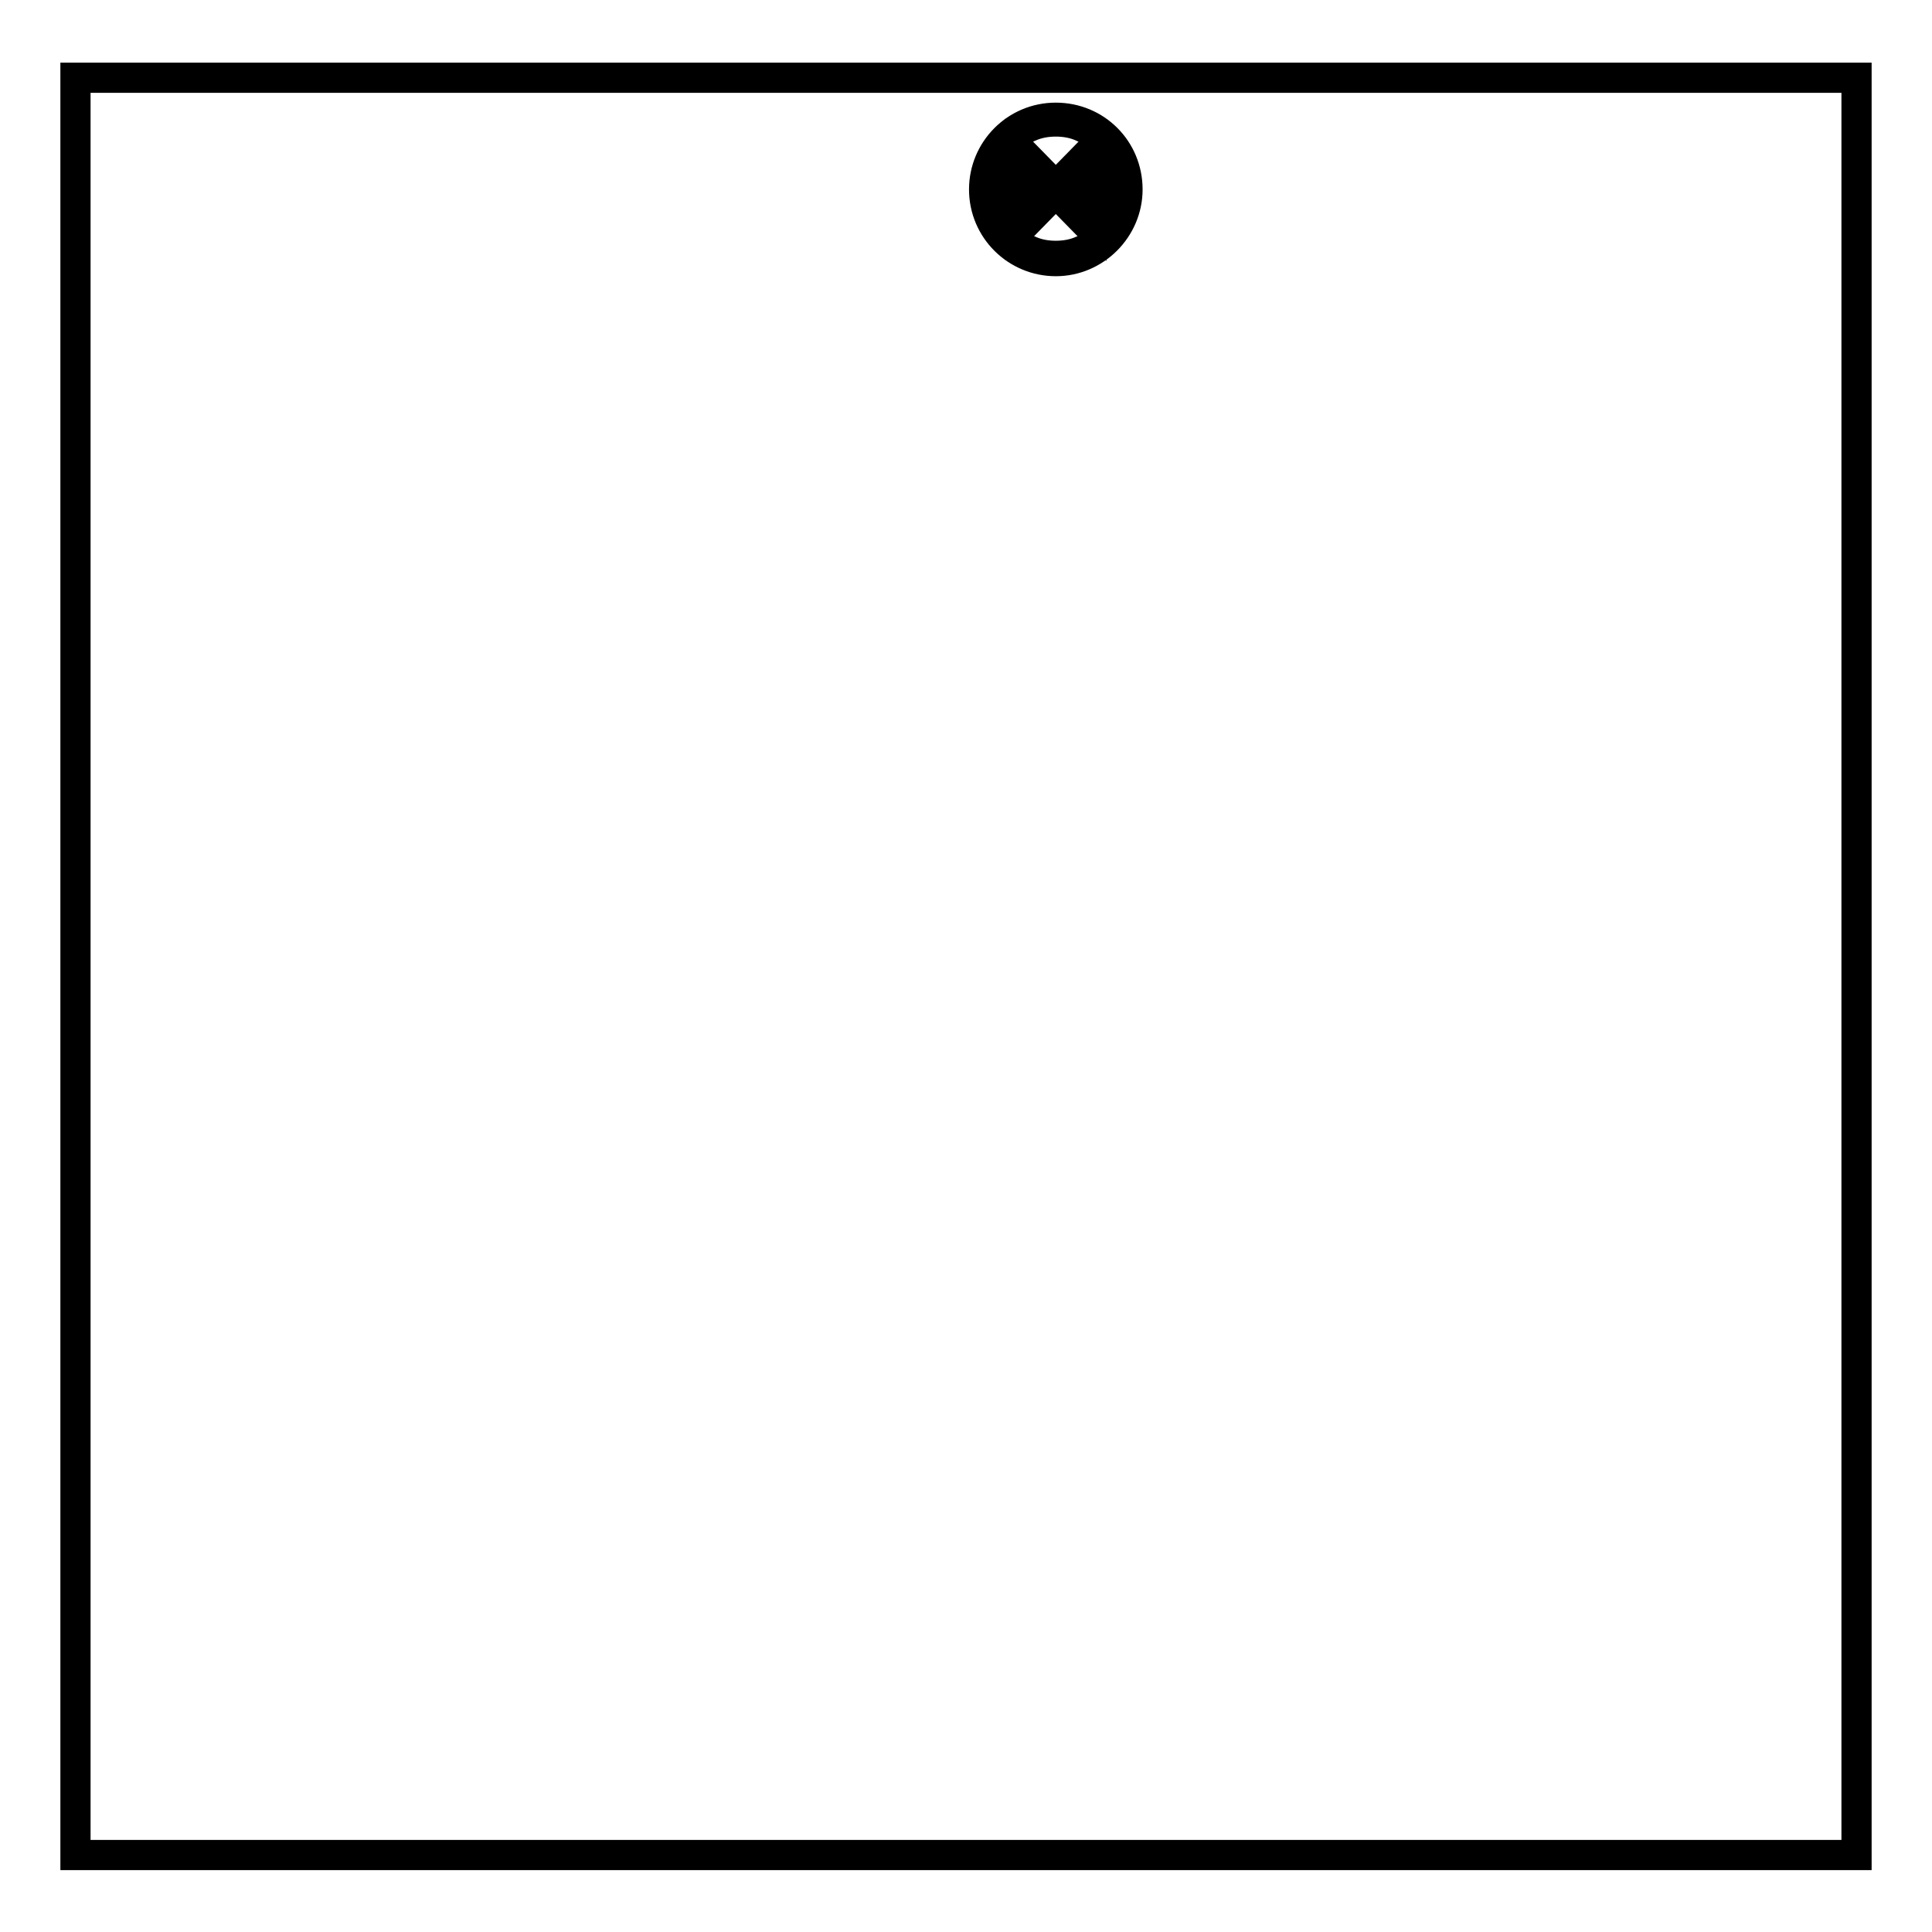 <?xml version="1.0" encoding="utf-8"?>
<!-- Svg Vector Icons : http://www.onlinewebfonts.com/icon -->
<!DOCTYPE svg PUBLIC "-//W3C//DTD SVG 1.1//EN" "http://www.w3.org/Graphics/SVG/1.1/DTD/svg11.dtd">
<svg version="1.1" xmlns="http://www.w3.org/2000/svg" xmlns:xlink="http://www.w3.org/1999/xlink" x="0px" y="0px" viewBox="0 0 256 256" enable-background="new 0 0 256 256" xml:space="preserve">
<g><g><path stroke-width="4" fill-opacity="0" stroke="#000000"  d="M139.9,16.1c1.2,0,2.4,0.2,3.5,0.7c1.1,0.5,2,1.1,2.8,1.9c0.8,0.8,1.5,1.8,1.9,2.8c0.5,1.1,0.7,2.3,0.7,3.5s-0.2,2.4-0.7,3.5c-0.5,1.1-1.1,2-1.9,2.8c-0.8,0.8-1.8,1.5-2.8,1.9c-1.1,0.5-2.3,0.7-3.5,0.7c-1.2,0-2.4-0.2-3.5-0.7c-1.1-0.5-2-1.1-2.8-1.9c-0.8-0.8-1.5-1.8-1.9-2.8c-0.5-1.1-0.7-2.3-0.7-3.5s0.2-2.4,0.7-3.5c0.5-1.1,1.1-2,1.9-2.8c0.8-0.8,1.8-1.5,2.8-1.9C137.5,16.3,138.7,16.1,139.9,16.1 M139.9,15.6c-5.3,0-9.5,4.3-9.5,9.5c0,5.3,4.3,9.5,9.5,9.5s9.5-4.3,9.5-9.5C149.4,19.8,145.2,15.6,139.9,15.6L139.9,15.6z"/><path stroke-width="4" fill-opacity="0" stroke="#000000"  d="M144.9,30.5c-0.1,0-0.1,0-0.2-0.1l-4.8-4.9l-4.8,4.9c-0.1,0.1-0.2,0.1-0.3,0.1c-0.1,0-0.2-0.1-0.2-0.2V19.9c0-0.1,0.1-0.2,0.2-0.2c0.1,0,0.2,0,0.3,0.1l4.8,4.9l4.8-4.9c0.1-0.1,0.2-0.1,0.3-0.1c0.1,0,0.2,0.1,0.2,0.2v10.3C145.2,30.3,145.1,30.4,144.9,30.5C145,30.5,144.9,30.5,144.9,30.5z M140.3,25.1l4.3,4.5v-8.9L140.3,25.1z M135.2,20.6v8.9l4.3-4.5L135.2,20.6z"/><path stroke-width="4" fill-opacity="0" stroke="#000000"  d="M10,10.3h236v235.5H10V10.3z"/></g></g>
</svg>